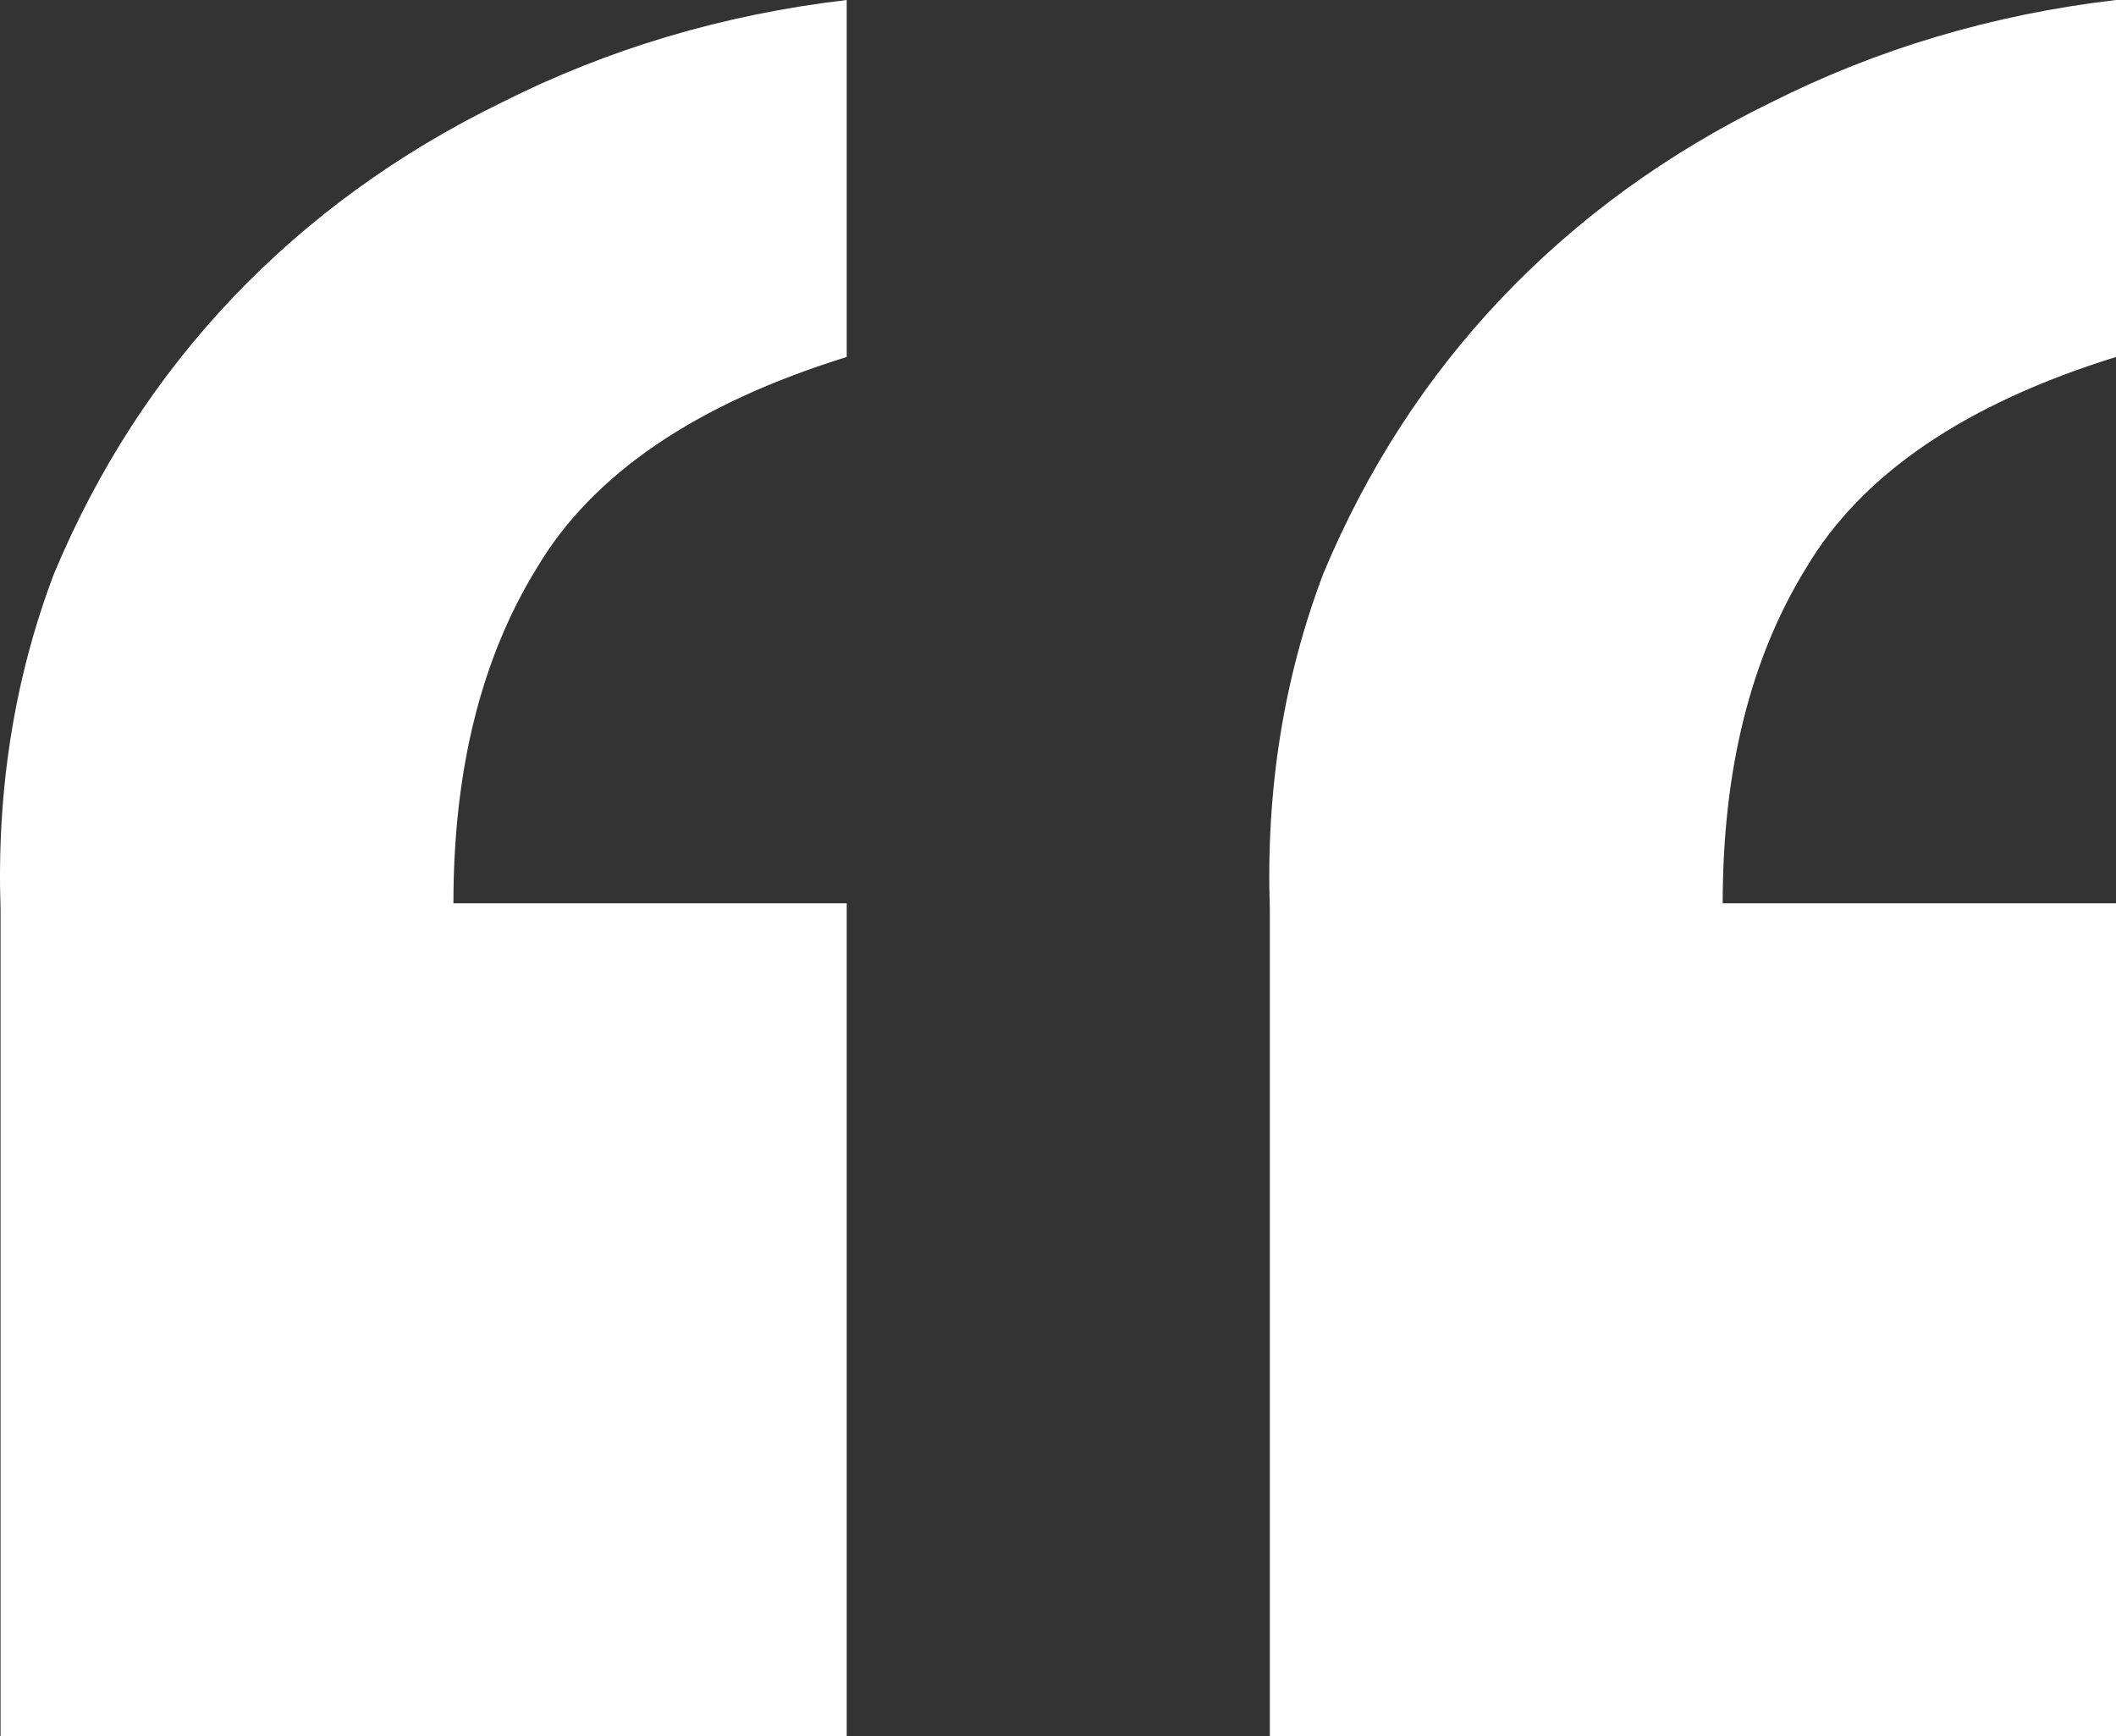 <svg width="39" height="32" viewBox="0 0 39 32" fill="none" xmlns="http://www.w3.org/2000/svg">
<rect x="0" y="0" width="39" height="32" fill="#333333" stroke="none"/>
<path d="M15.606 32H0.01V16.748C-0.063 14.555 0.266 12.494 0.998 10.567C1.804 8.64 2.902 6.945 4.293 5.483C5.685 4.021 7.332 2.825 9.236 1.894C11.213 0.897 13.336 0.266 15.606 0V6.579C12.824 7.443 10.92 8.739 9.895 10.467C8.87 12.129 8.357 14.189 8.357 16.648H15.606V32ZM39 32H23.404V16.748C23.331 14.555 23.66 12.494 24.392 10.567C25.198 8.64 26.296 6.945 27.687 5.483C29.079 4.021 30.726 2.825 32.63 1.894C34.607 0.897 36.73 0.266 39 0V6.579C36.218 7.443 34.314 8.739 33.289 10.467C32.264 12.129 31.751 14.189 31.751 16.648H39V32Z" fill="white"/>
</svg>

